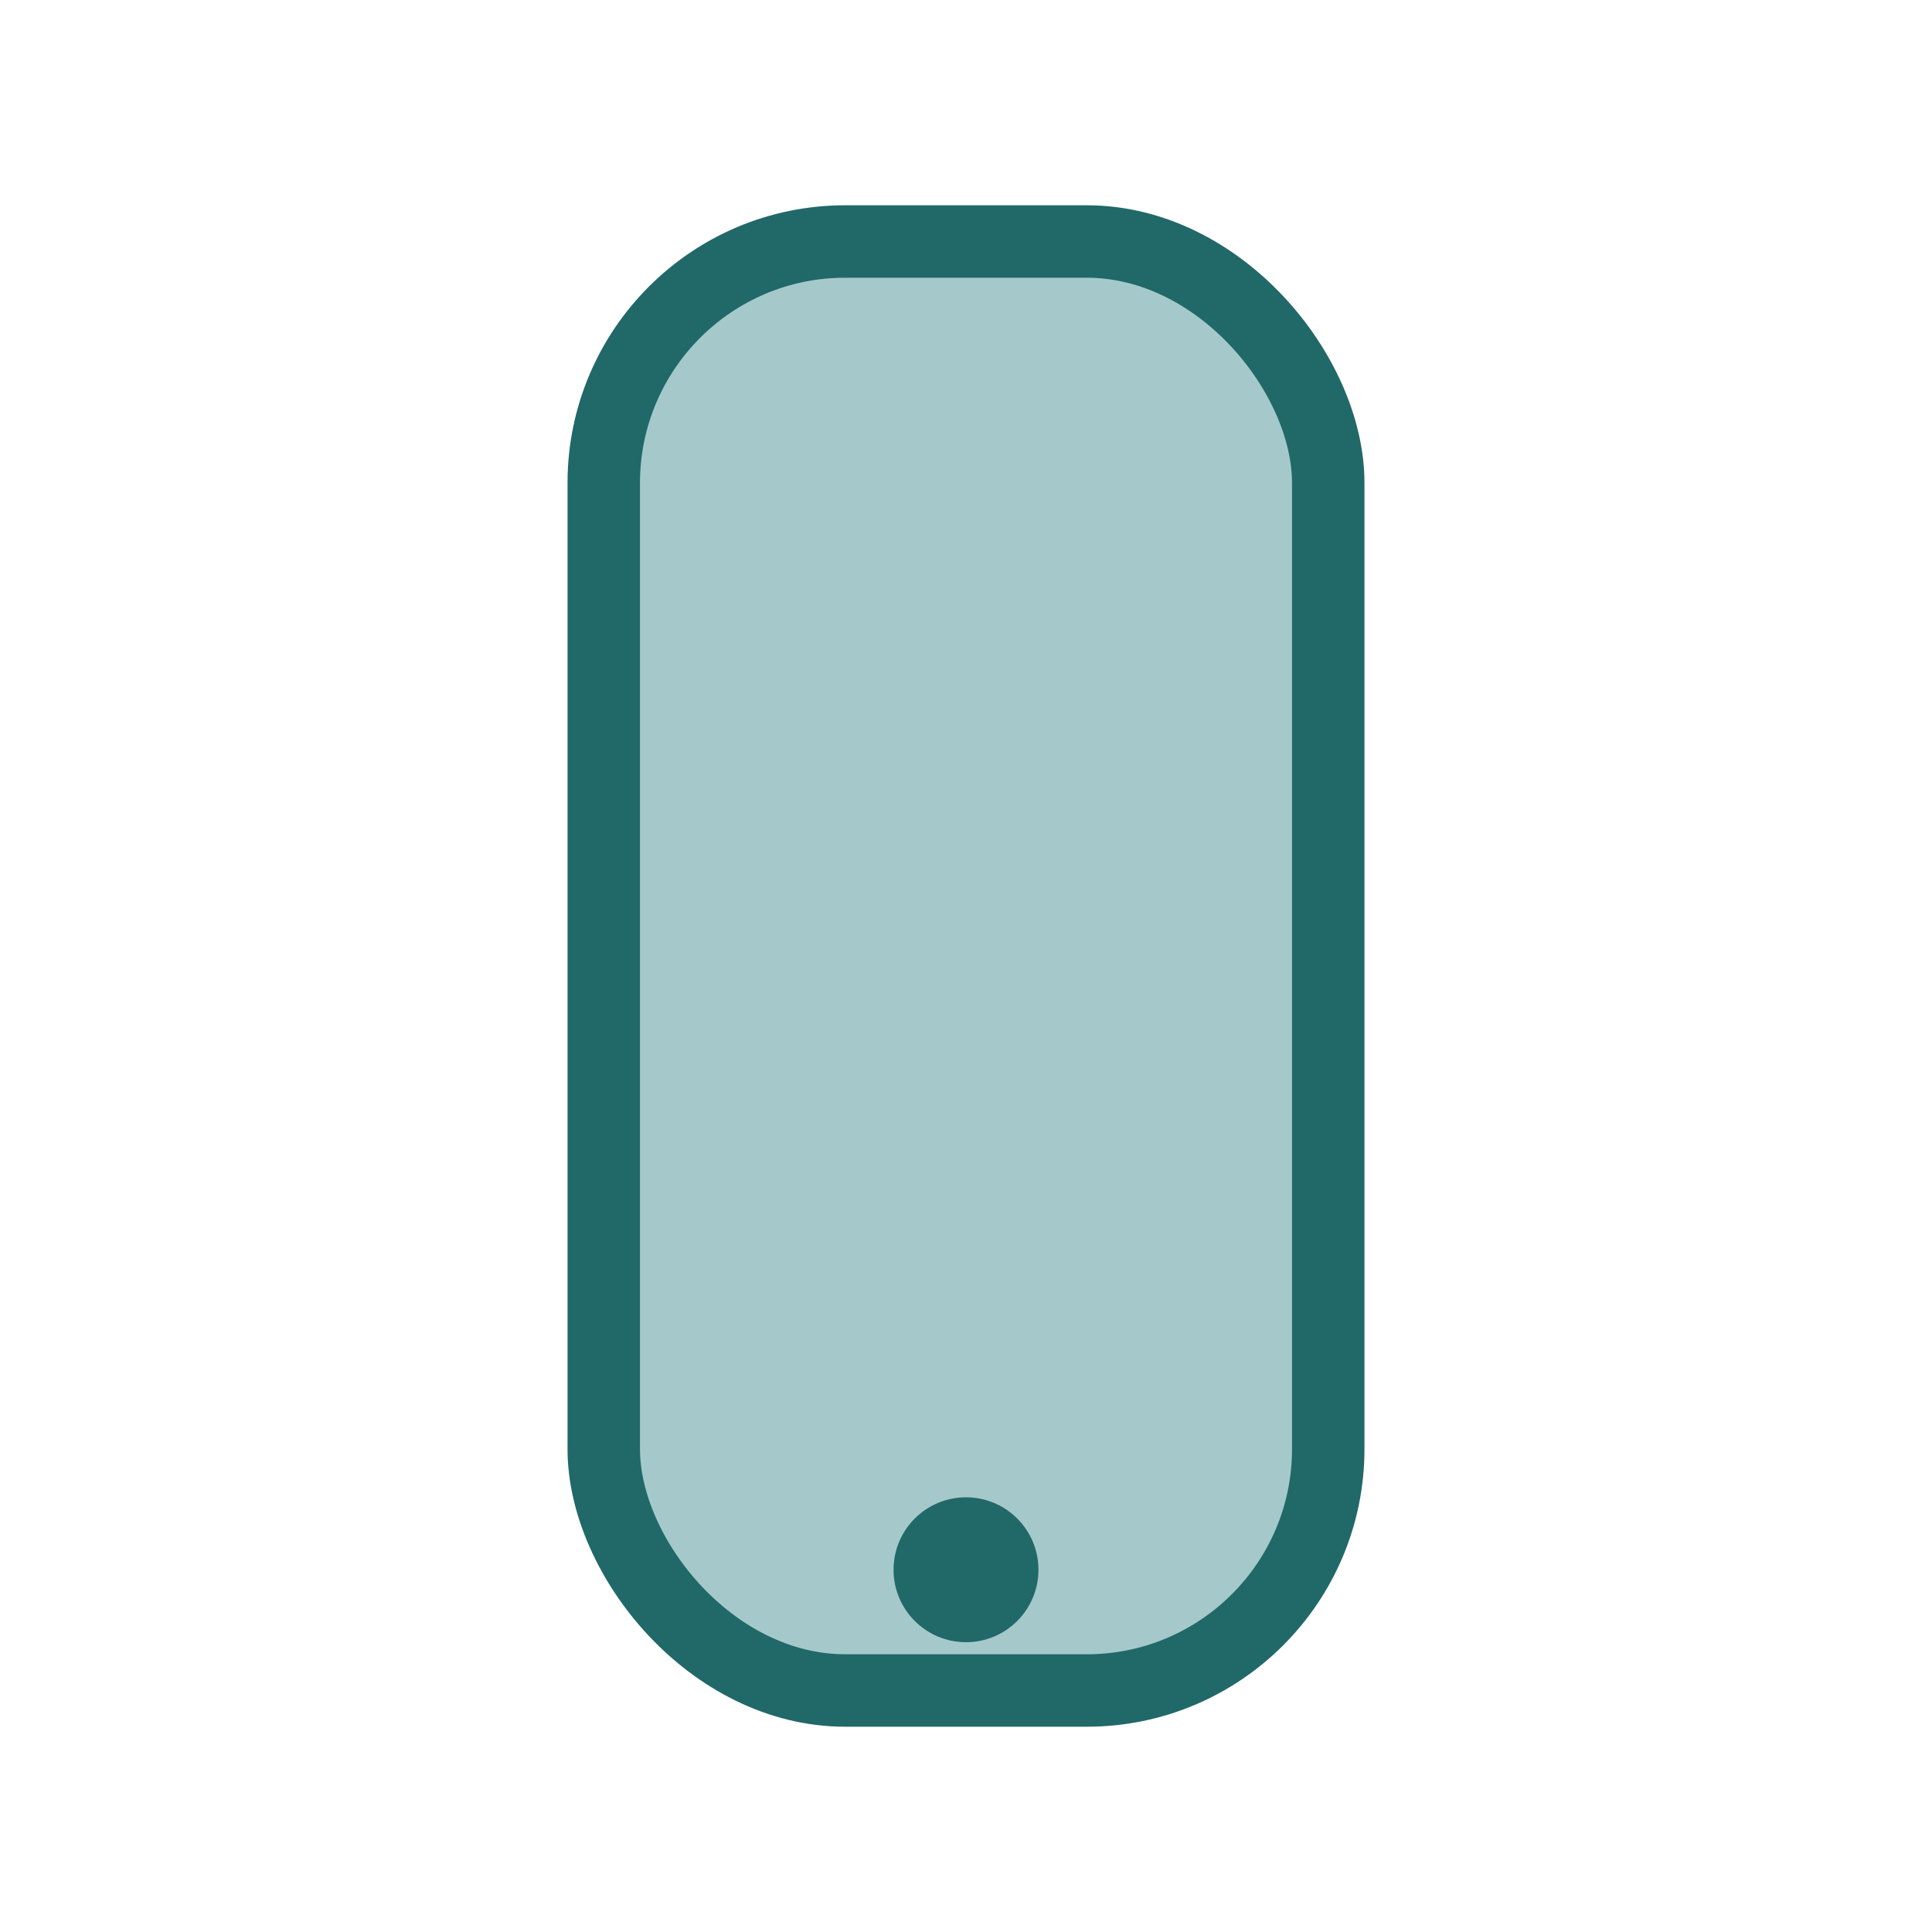 <?xml version="1.0" encoding="UTF-8"?>
<svg xmlns="http://www.w3.org/2000/svg" width="32" height="32" viewBox="0 0 32 32"><rect x="10" y="4" width="12" height="24" rx="4" fill="#A5C9CA" stroke="#216869" stroke-width="1.2"/><circle cx="16" cy="26" r="1.2" fill="#216869"/></svg>